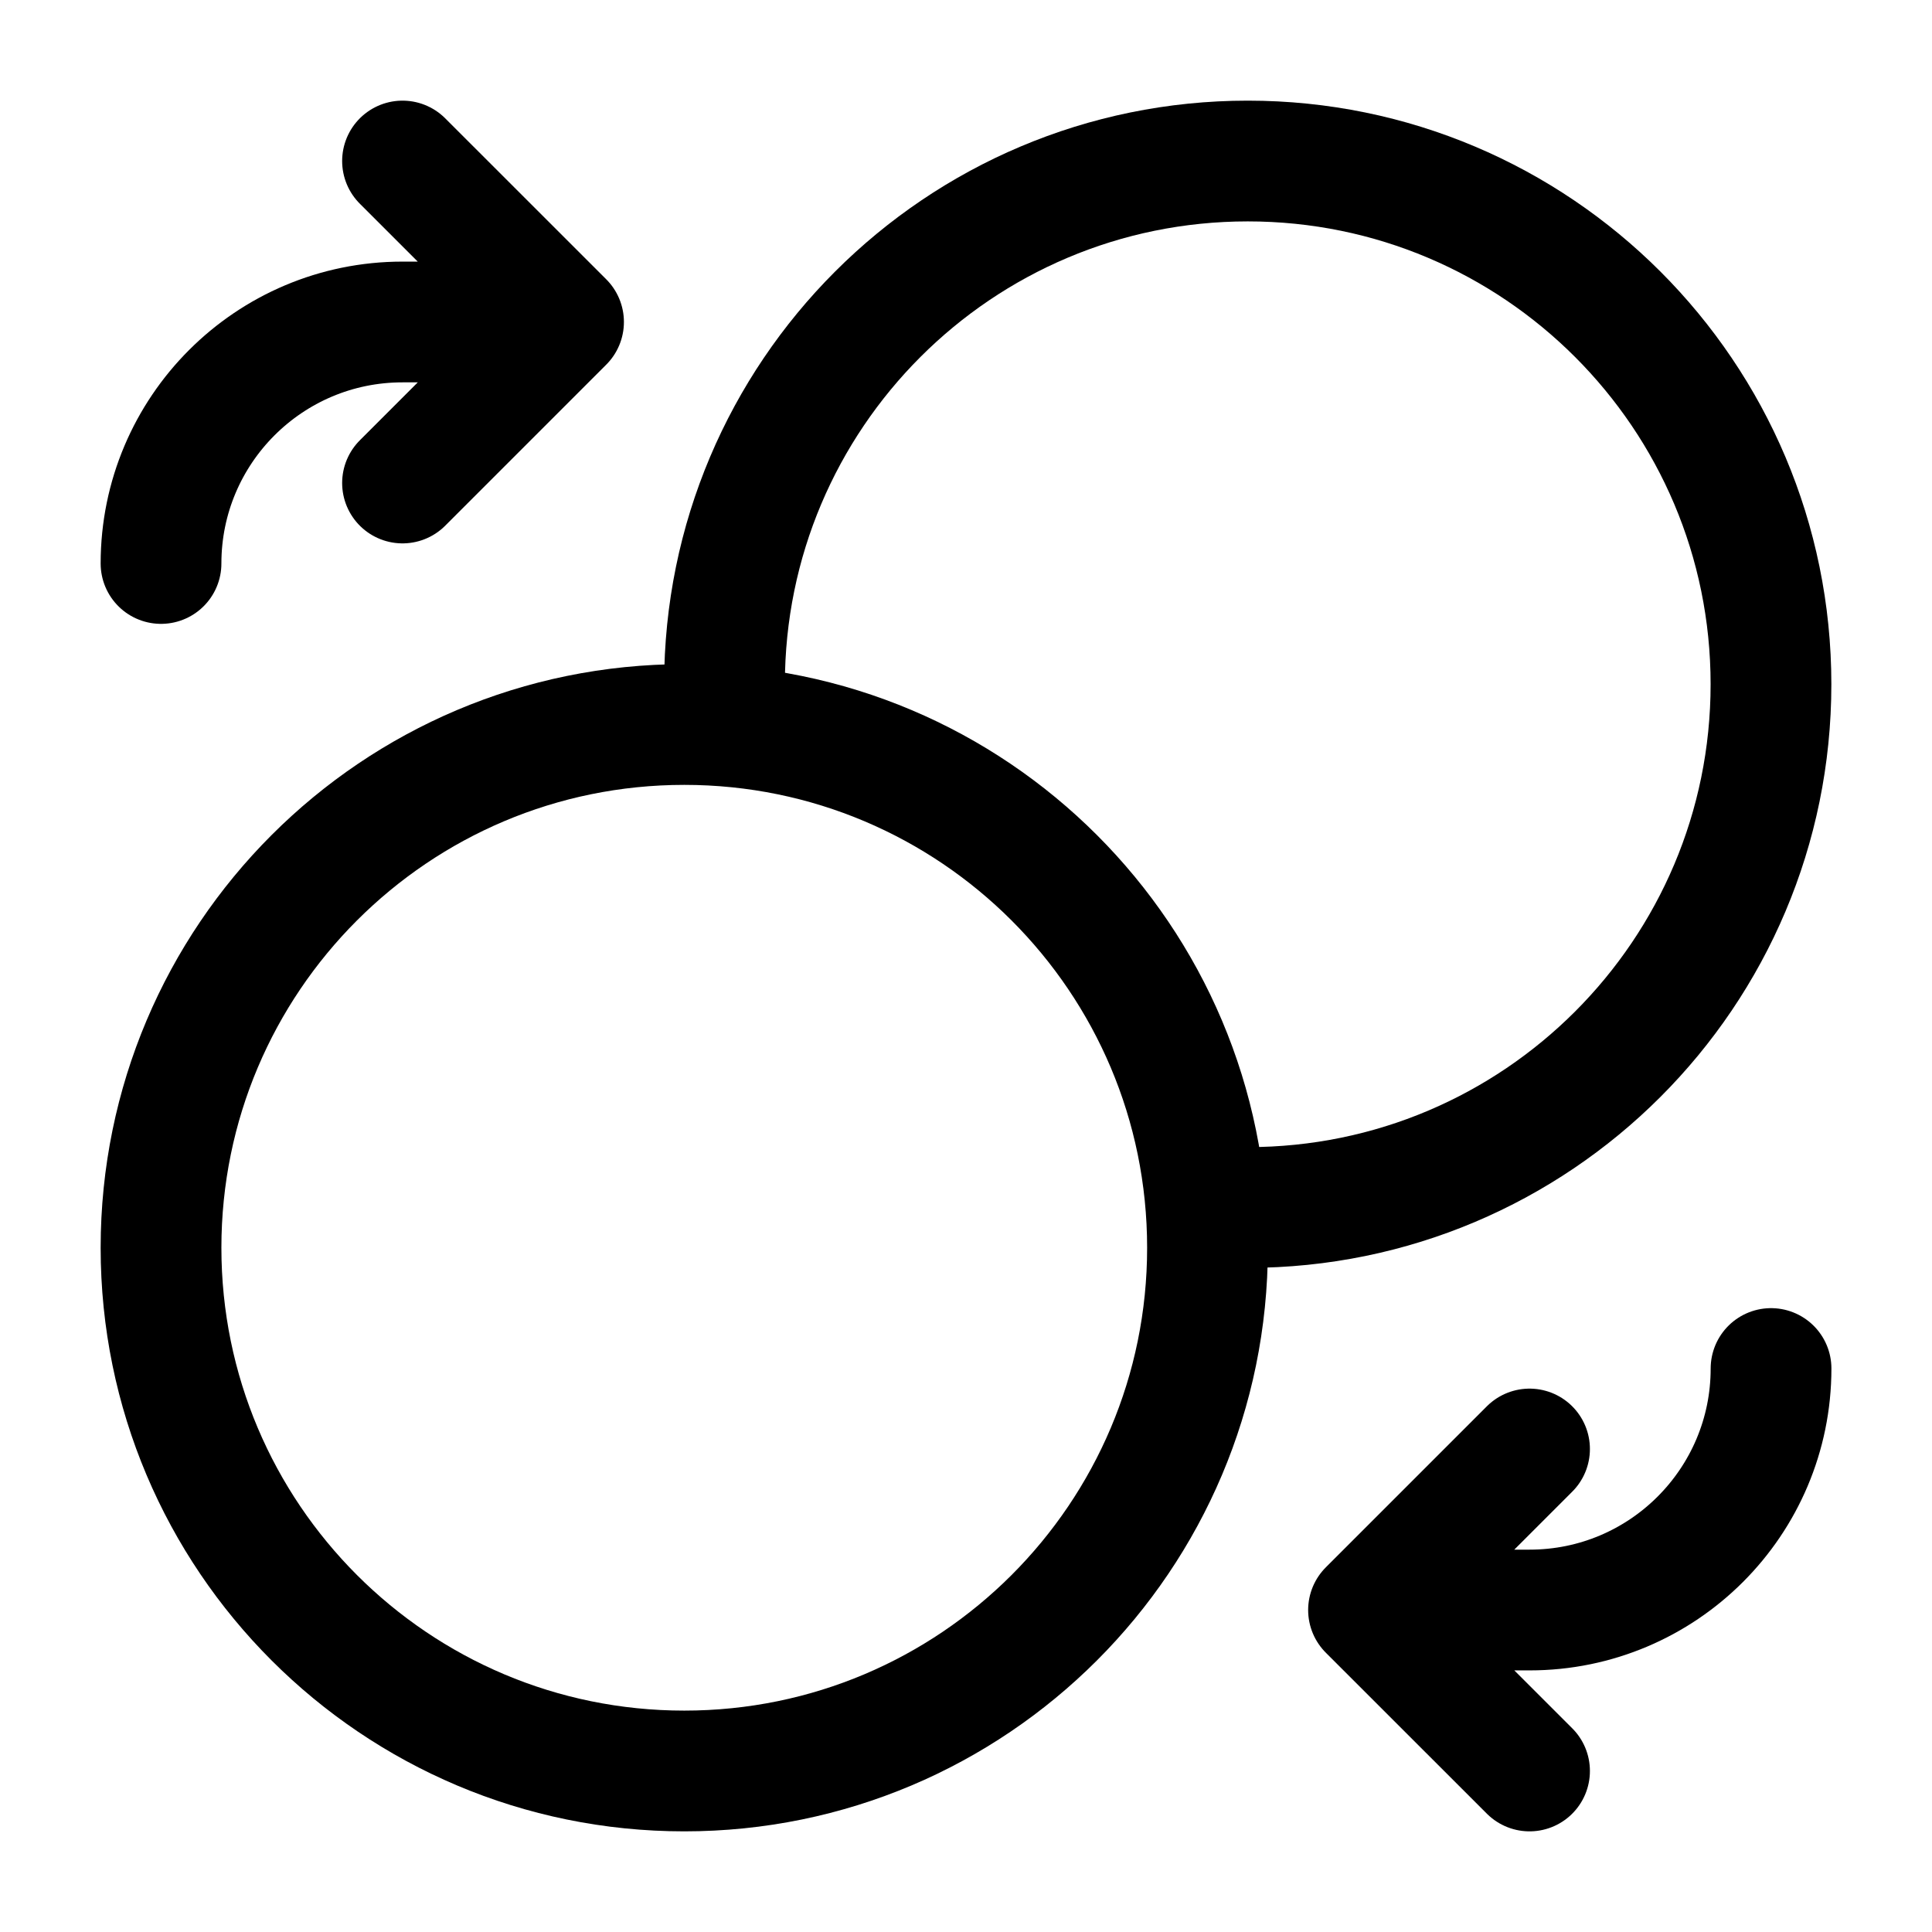 <svg xmlns="http://www.w3.org/2000/svg" fill="none" viewBox="0 0 32 32" height="32" width="32">
<path stroke-linejoin="round" stroke-linecap="round" stroke-width="2" stroke="black" d="M12.025 12C12.008 11.78 12 11.558 12 11.333C12 6.547 15.88 2.667 20.667 2.667C25.453 2.667 29.333 6.547 29.333 11.333C29.333 16.12 25.453 20 20.667 20C20.442 20 20.22 19.991 20 19.975"></path>
<path stroke-linejoin="round" stroke-linecap="round" stroke-width="2" stroke="black" d="M11.334 29.333C6.547 29.333 2.667 25.453 2.667 20.667C2.667 15.88 6.547 12 11.334 12C16.12 12 20 15.88 20 20.667C20 25.453 16.12 29.333 11.334 29.333Z"></path>
<path stroke-linejoin="round" stroke-linecap="round" stroke-width="2" stroke="black" d="M29.334 22.667C29.334 24.876 27.543 26.667 25.334 26.667H22.667M22.667 26.667L25.334 24M22.667 26.667L25.334 29.333"></path>
<path stroke-linejoin="round" stroke-linecap="round" stroke-width="2" stroke="black" d="M2.667 9.333C2.667 7.124 4.458 5.333 6.667 5.333H9.334M9.334 5.333L6.667 8M9.334 5.333L6.667 2.667"></path>
</svg>
